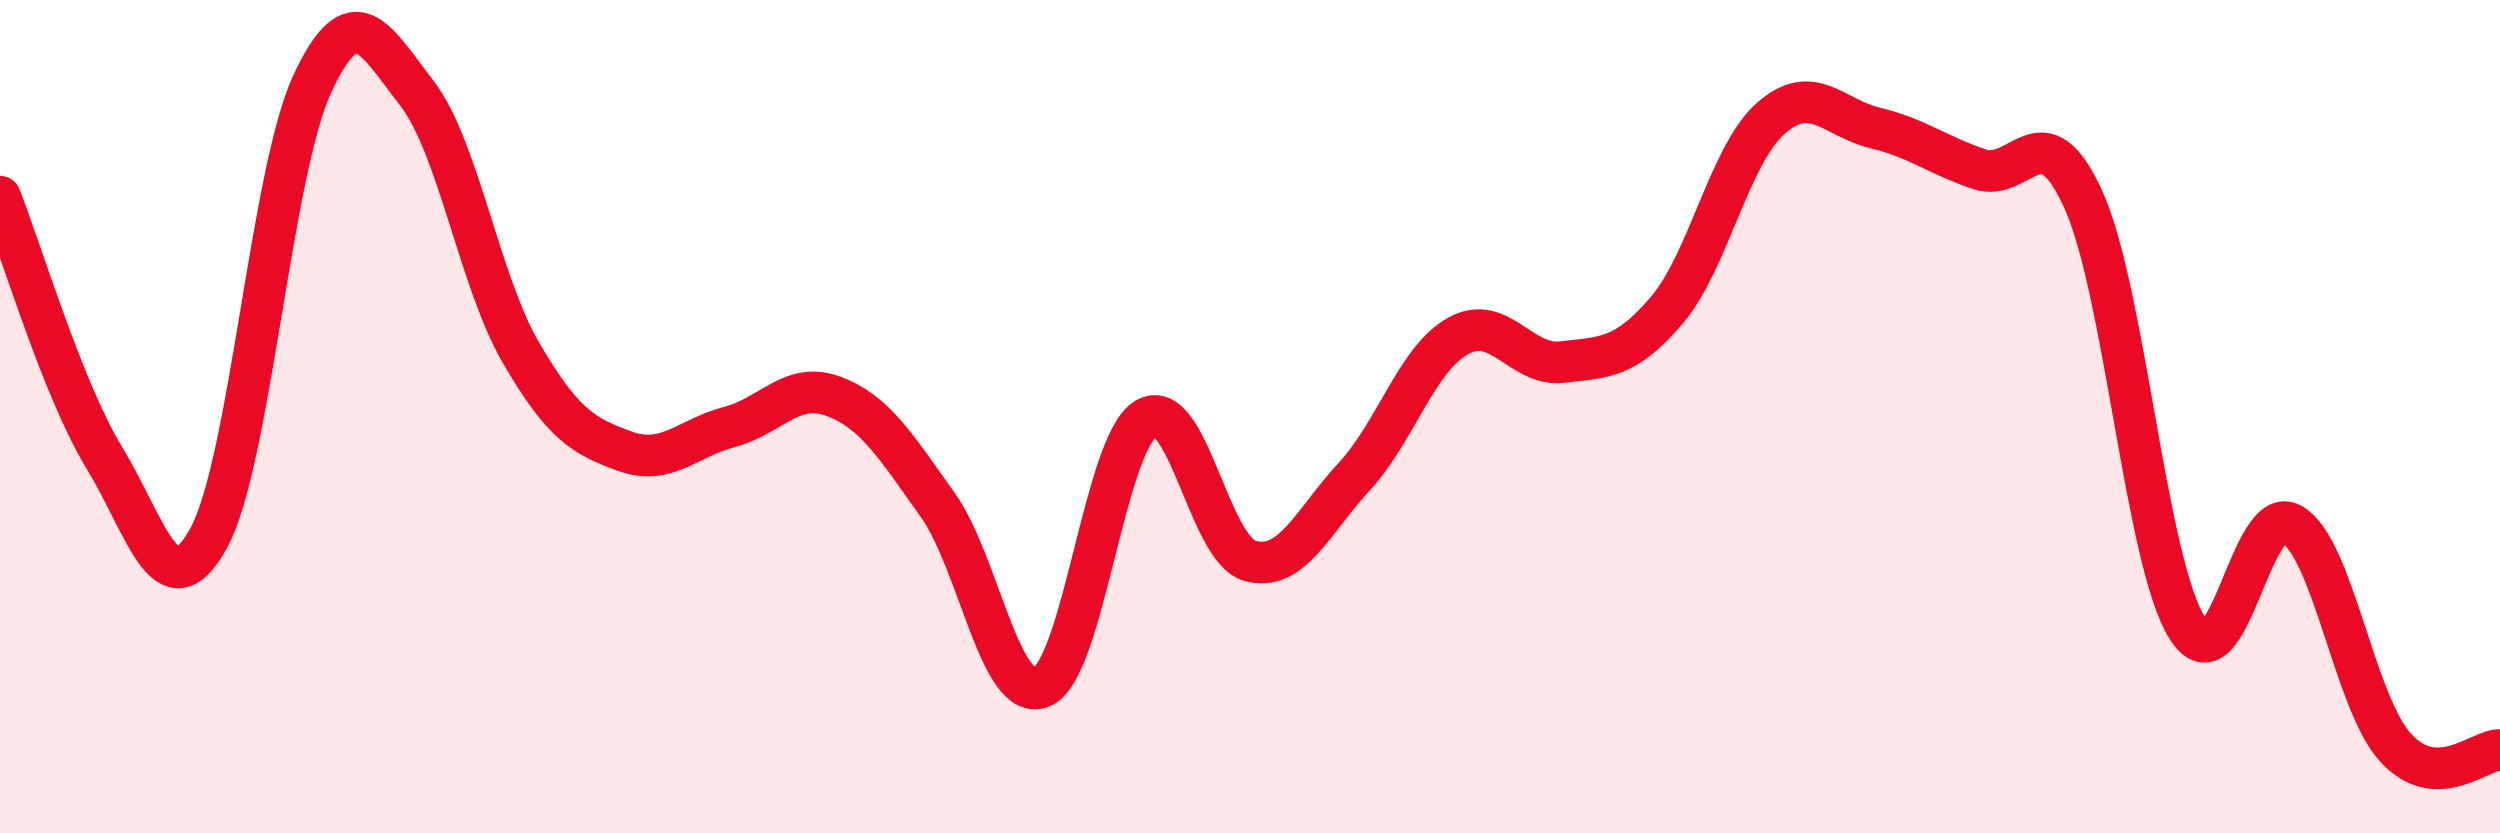 
    <svg width="60" height="20" viewBox="0 0 60 20" xmlns="http://www.w3.org/2000/svg">
      <path
        d="M 0,4.72 C 0.5,5.97 1.5,9.34 2.5,10.98 C 3.5,12.62 4,14.73 5,12.93 C 6,11.13 6.5,4.14 7.5,2 C 8.5,-0.14 9,0.94 10,2.23 C 11,3.52 11.5,6.74 12.5,8.46 C 13.5,10.18 14,10.47 15,10.83 C 16,11.19 16.5,10.51 17.5,10.25 C 18.5,9.99 19,9.14 20,9.51 C 21,9.88 21.5,10.71 22.5,12.11 C 23.5,13.51 24,16.9 25,16.49 C 26,16.08 26.5,10.66 27.5,10.05 C 28.5,9.44 29,13.18 30,13.46 C 31,13.74 31.5,12.52 32.5,11.44 C 33.5,10.36 34,8.61 35,8.06 C 36,7.51 36.5,8.81 37.5,8.69 C 38.5,8.57 39,8.62 40,7.45 C 41,6.28 41.5,3.72 42.5,2.84 C 43.5,1.96 44,2.83 45,3.07 C 46,3.31 46.5,3.72 47.5,4.06 C 48.5,4.4 49,2.59 50,4.79 C 51,6.99 51.5,13.52 52.5,15.08 C 53.5,16.64 54,12.01 55,12.58 C 56,13.15 56.5,16.87 57.5,17.95 C 58.5,19.03 59.5,17.99 60,18L60 20L0 20Z"
        fill="#EB0A25"
        opacity="0.1"
        stroke-linecap="round"
        stroke-linejoin="round"
      />
      <path
        d="M 0,4.72 C 0.5,5.97 1.5,9.34 2.5,10.98 C 3.5,12.62 4,14.73 5,12.93 C 6,11.13 6.5,4.14 7.5,2 C 8.5,-0.14 9,0.94 10,2.23 C 11,3.52 11.5,6.74 12.5,8.46 C 13.5,10.18 14,10.47 15,10.83 C 16,11.19 16.5,10.51 17.5,10.25 C 18.5,9.99 19,9.14 20,9.51 C 21,9.88 21.5,10.71 22.5,12.11 C 23.5,13.51 24,16.9 25,16.49 C 26,16.08 26.5,10.66 27.5,10.05 C 28.5,9.44 29,13.18 30,13.46 C 31,13.74 31.5,12.52 32.5,11.44 C 33.5,10.36 34,8.61 35,8.06 C 36,7.51 36.5,8.81 37.5,8.69 C 38.5,8.57 39,8.62 40,7.45 C 41,6.28 41.5,3.72 42.5,2.84 C 43.5,1.96 44,2.83 45,3.07 C 46,3.31 46.5,3.72 47.5,4.06 C 48.5,4.4 49,2.59 50,4.79 C 51,6.99 51.5,13.52 52.5,15.08 C 53.5,16.64 54,12.01 55,12.58 C 56,13.15 56.5,16.87 57.5,17.95 C 58.5,19.03 59.5,17.99 60,18"
        stroke="#EB0A25"
        stroke-width="1"
        fill="none"
        stroke-linecap="round"
        stroke-linejoin="round"
      />
    </svg>
  